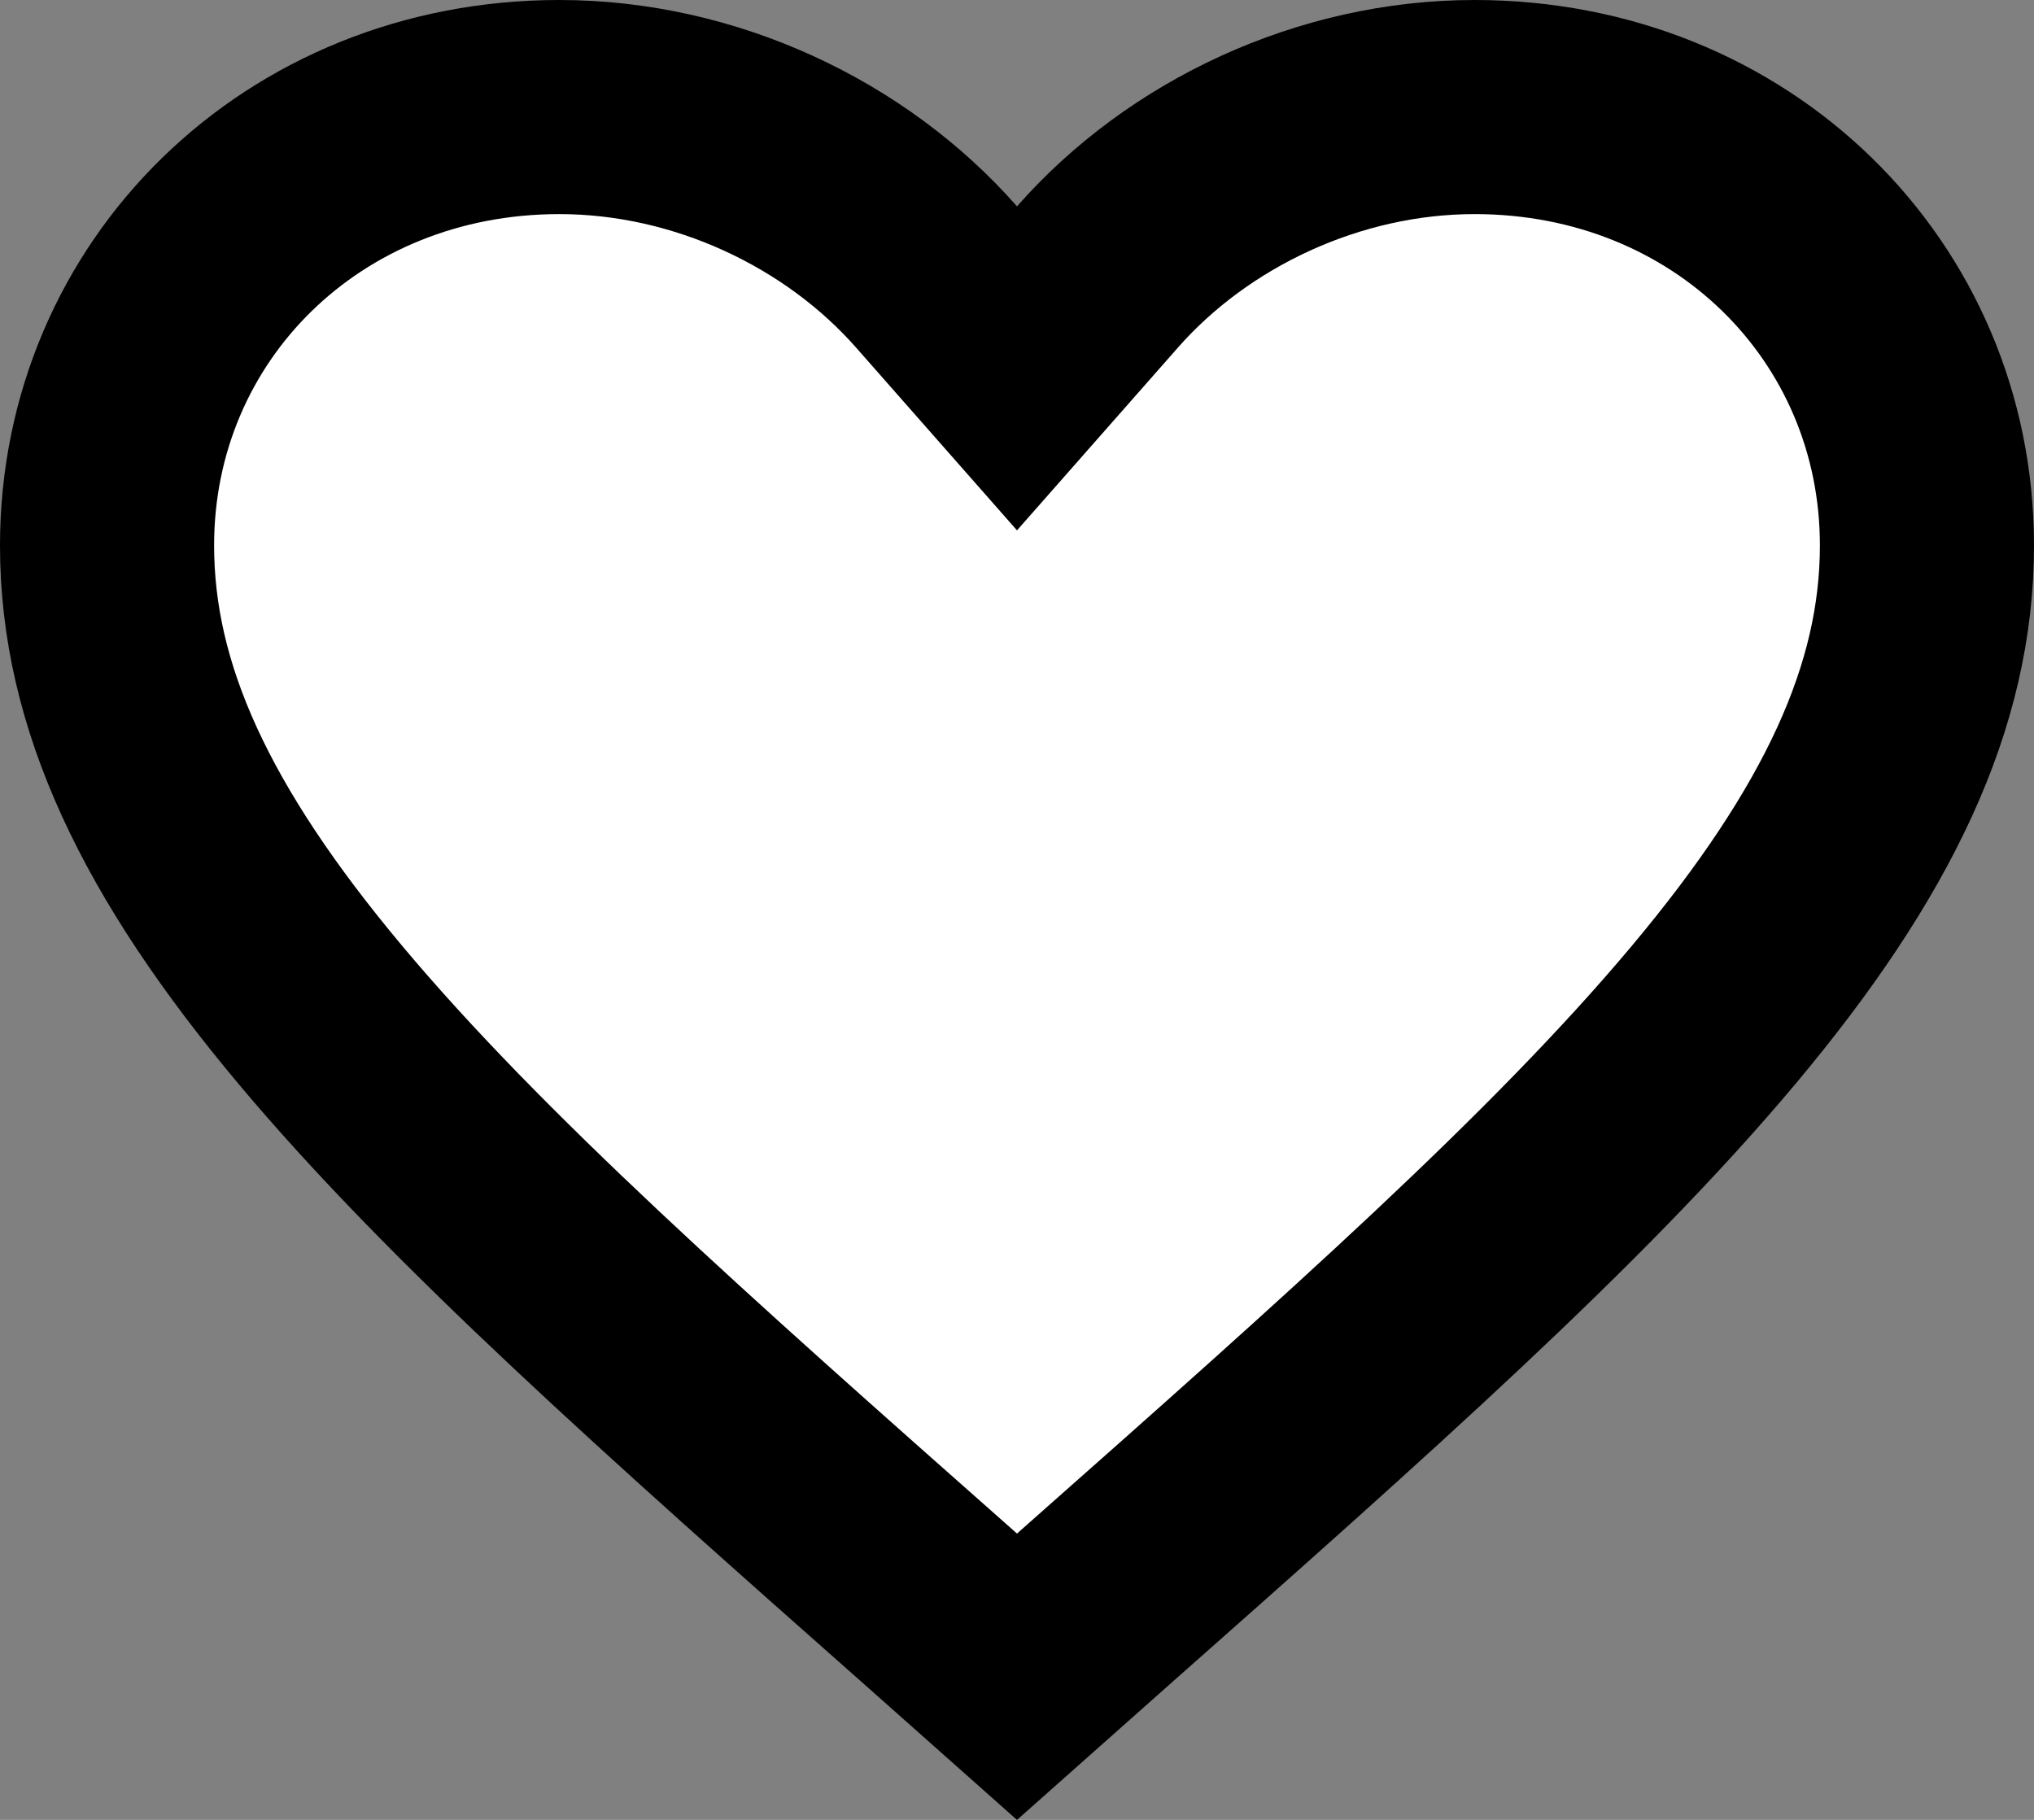 <svg width="19" height="17" viewBox="0 0 19 17" fill="none" xmlns="http://www.w3.org/2000/svg">
<rect x="0" y="0" width="19" height="17" fill="#808080" stroke="none"/>
<path d="M8.749 2.588L9.5 3.441L10.251 2.588C11.1 1.622 12.415 1 13.775 1C16.174 1 18 2.81 18 5.095C18 6.505 17.357 7.87 16.007 9.481C14.647 11.104 12.681 12.847 10.215 15.028L10.214 15.029L9.5 15.663L8.786 15.029L8.785 15.028C6.319 12.847 4.353 11.104 2.993 9.481C1.643 7.87 1 6.505 1 5.095C1 2.81 2.826 1 5.225 1C6.585 1 7.9 1.622 8.749 2.588Z" fill="white" stroke="black" stroke-width="2"/>
</svg>
